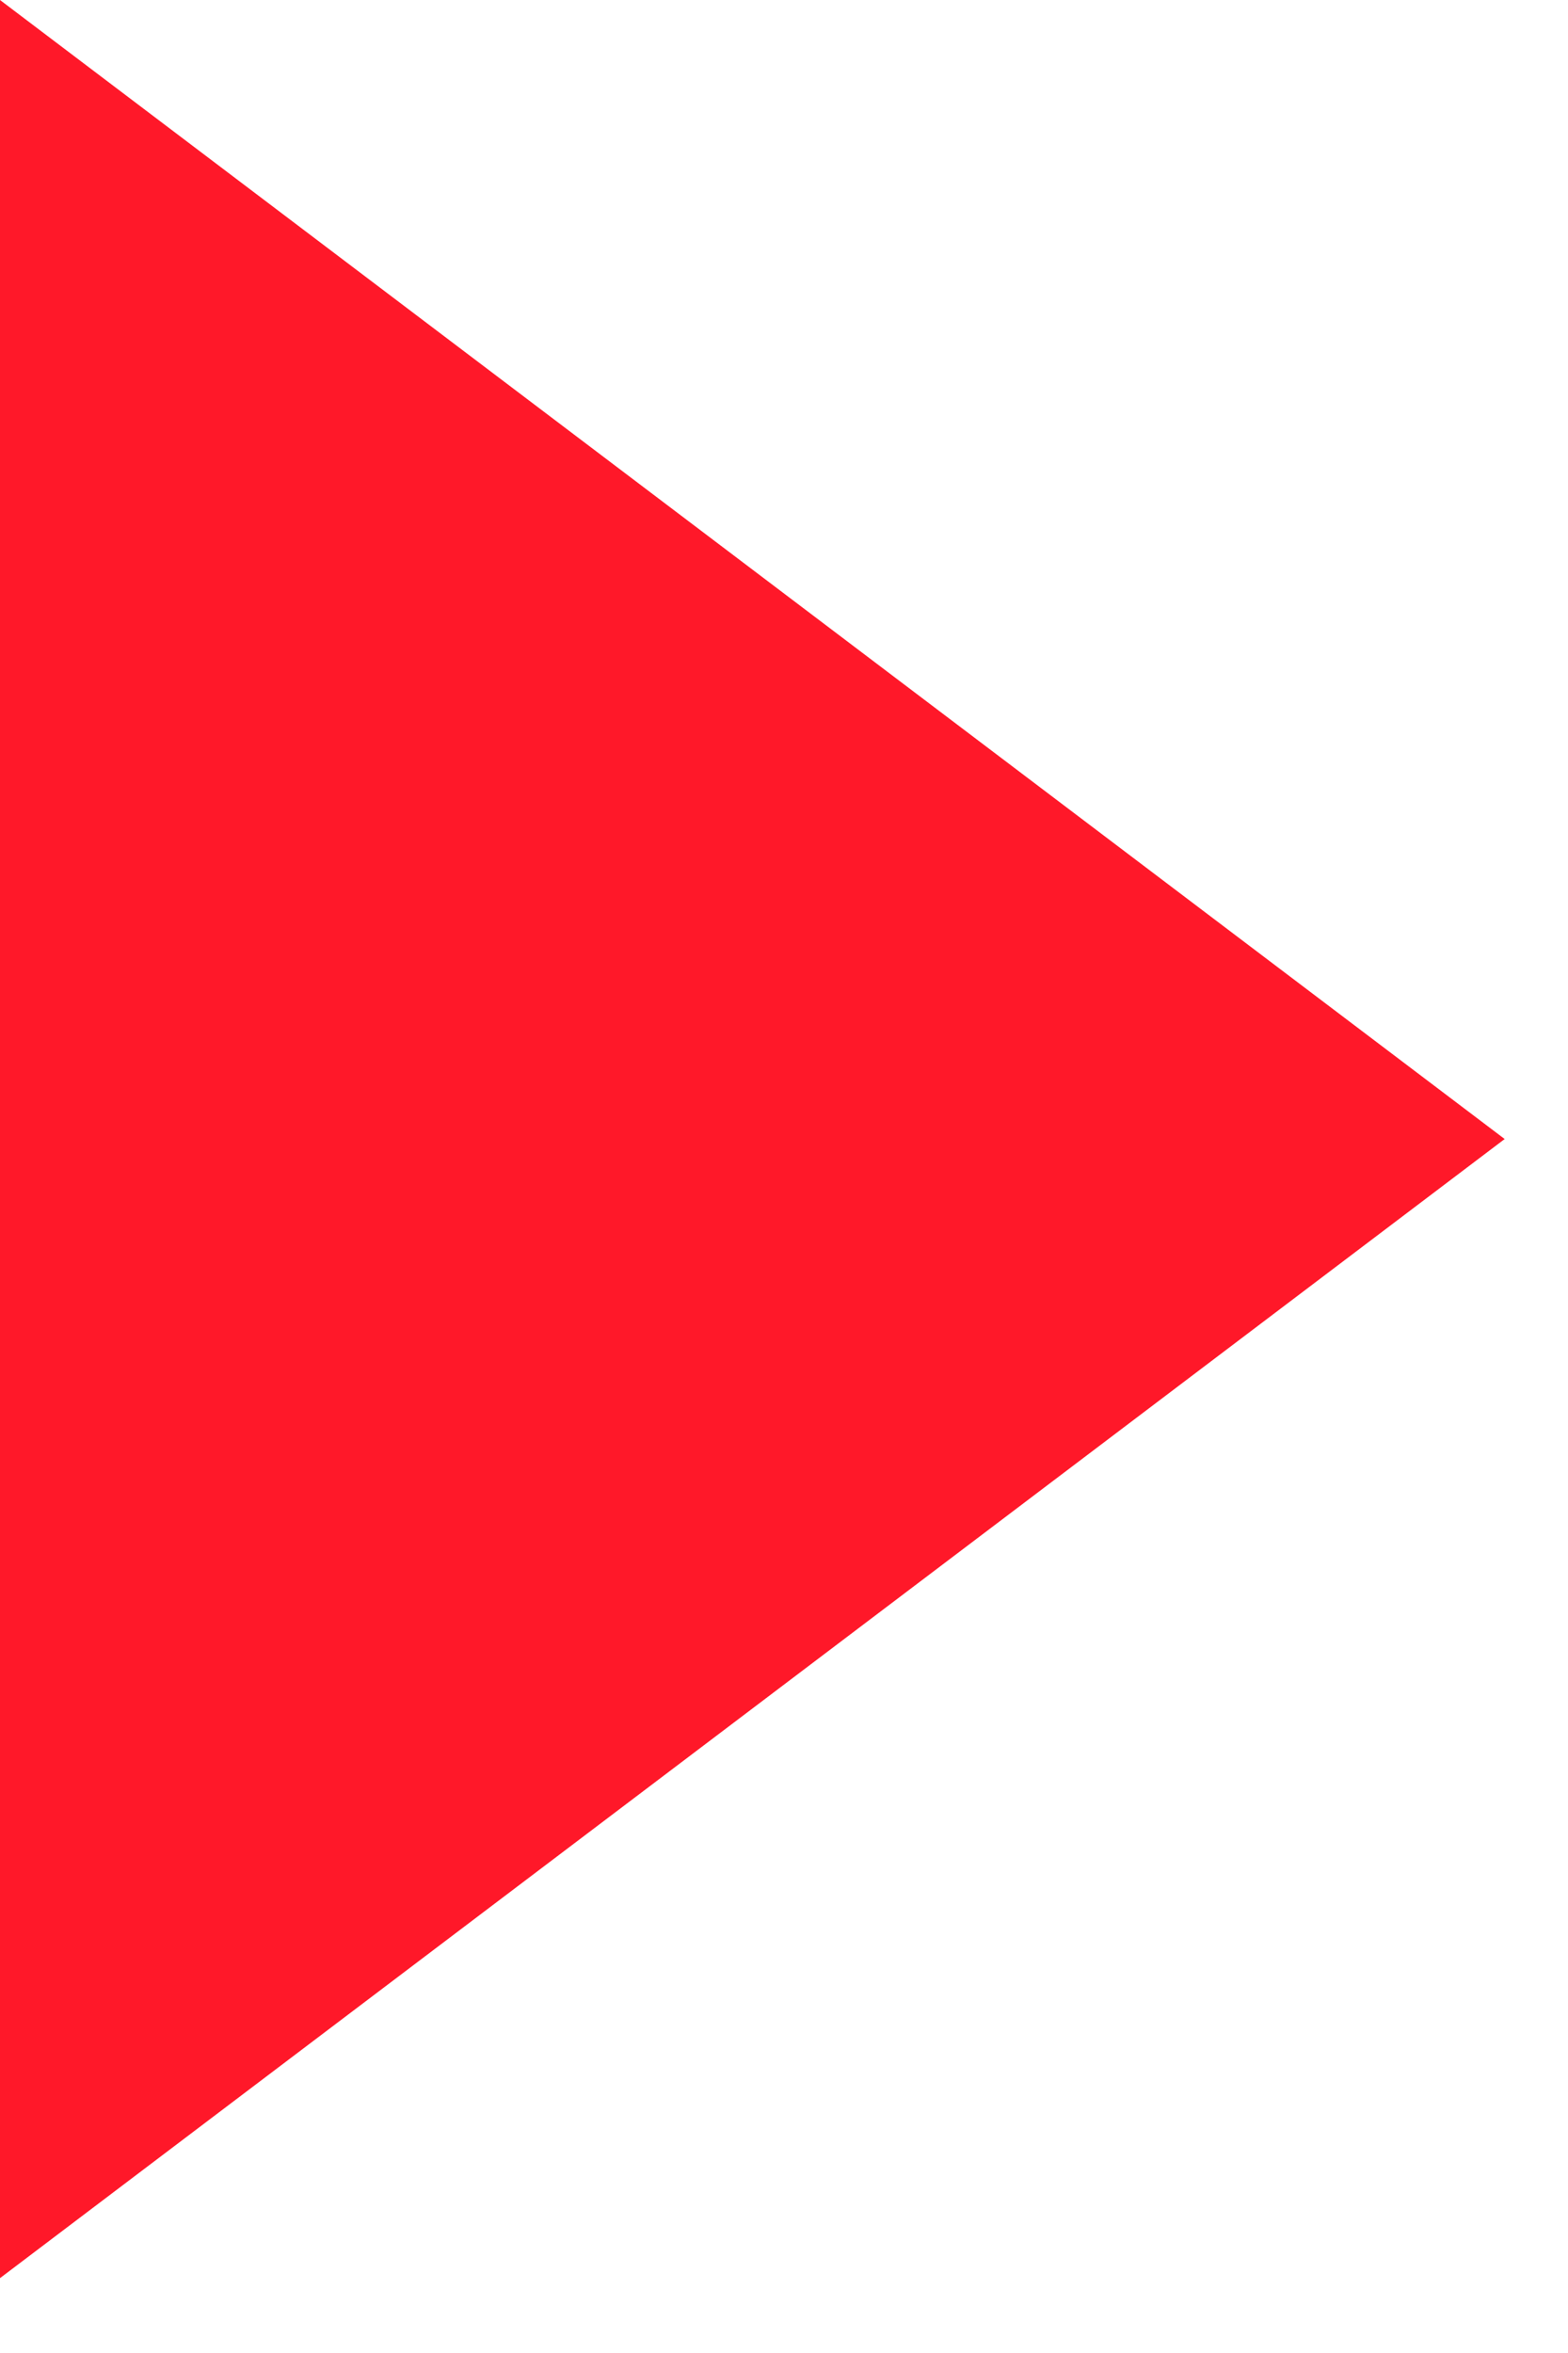 <svg width="18" height="27" viewBox="0 0 18 27" fill="none" xmlns="http://www.w3.org/2000/svg">
<g clip-path="url(#clip0_185_5656)">
<path d="M17.273 13.07L0 26.141V0L17.273 13.07Z" fill="#FF1829"/>
</g>
<defs>
<clipPath id="clip0_185_5656">
<rect width="17.273" height="26.141" fill="white"/>
</clipPath>
</defs>
</svg>
